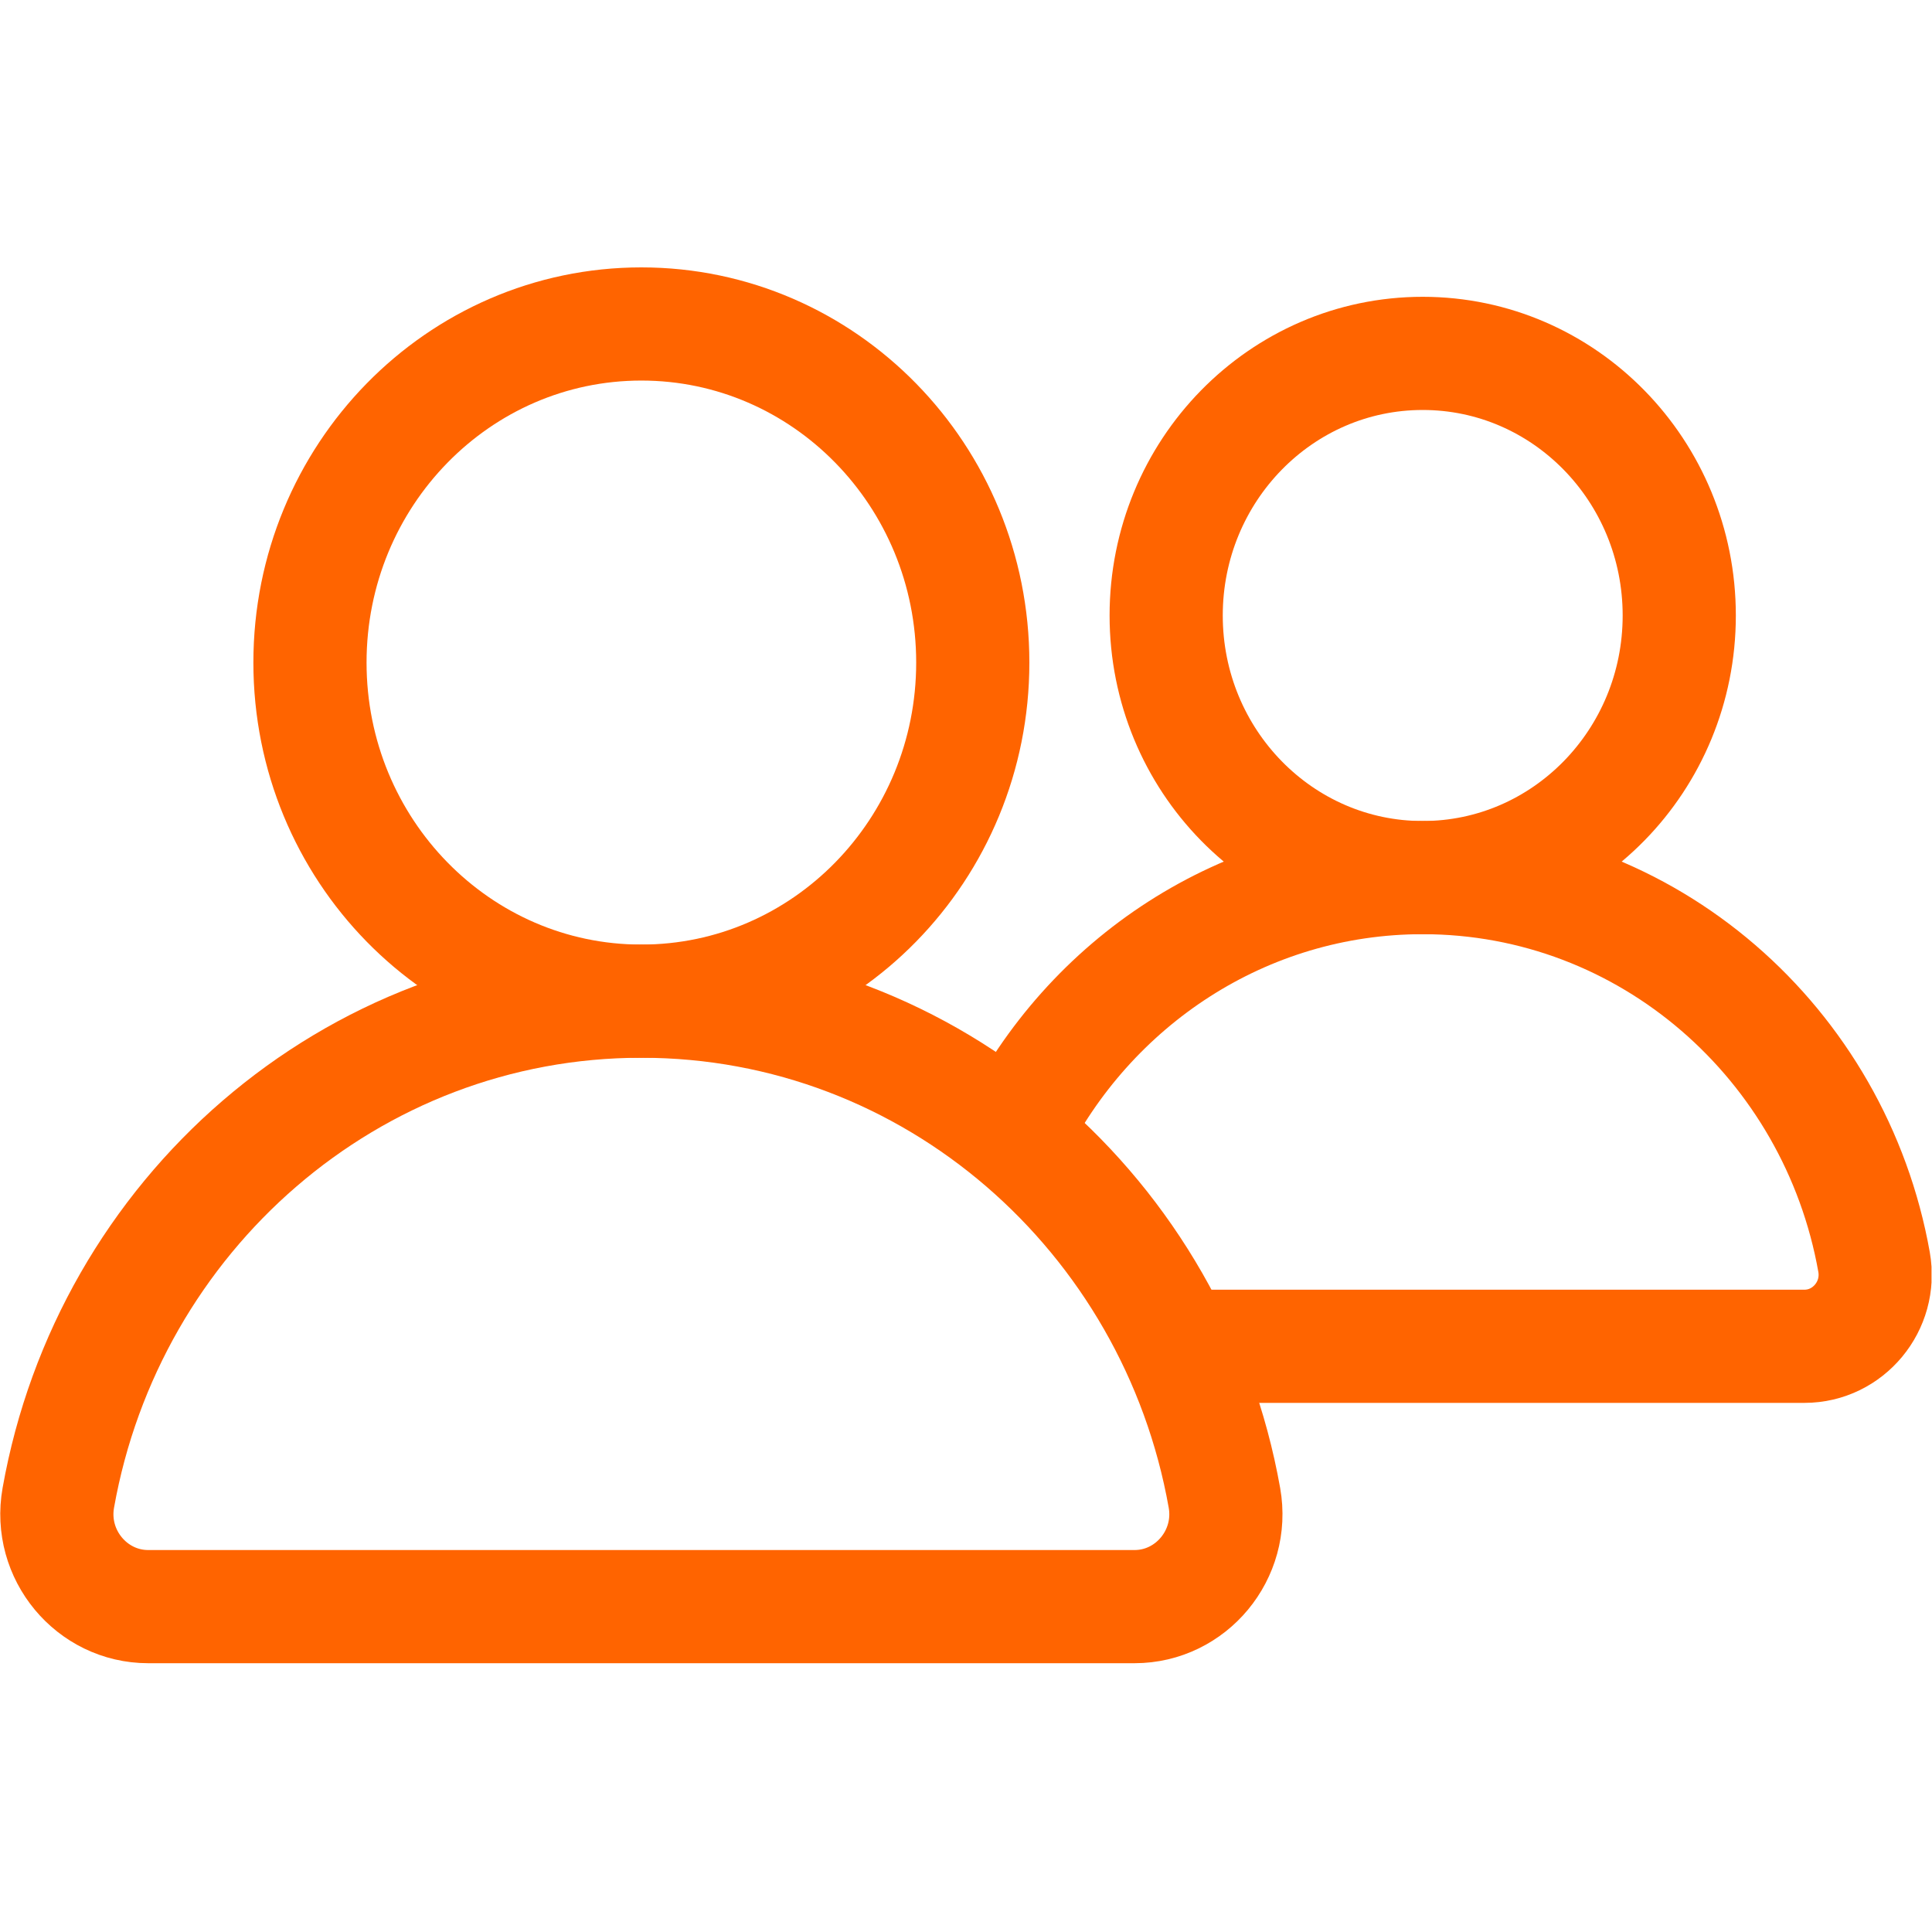 <?xml version="1.0" encoding="UTF-8" standalone="no"?>
<!-- Created with Inkscape (http://www.inkscape.org/) -->

<svg
   version="1.1"
   id="svg2097"
   xml:space="preserve"
   width="682.667"
   height="682.667"
   viewBox="0 0 682.667 682.667"
   xmlns="http://www.w3.org/2000/svg"
   xmlns:svg="http://www.w3.org/2000/svg"><defs
     id="defs2101"><clipPath
       clipPathUnits="userSpaceOnUse"
       id="clipPath2111"><path
         d="M 0,512 H 512 V 0 H 0 Z"
         id="path2109" /></clipPath></defs><g
     id="g2103"
     transform="matrix(1.333,0,0,-1.333,0,682.667)"><g
       id="g2105"><g
         id="g2107"
         clip-path="url(#clipPath2111)"><g
           id="g2113"
           transform="translate(257.86,336.496)"><path
             d="m 0,0 c 0,-49.569 -39.33,-89.753 -87.848,-89.753 -48.516,0 -87.847,40.184 -87.847,89.753 0,49.57 39.331,89.754 87.847,89.754 C -39.33,89.754 0,49.57 0,0 Z"
             style="fill:none;stroke:#ff6400;stroke-width:30;stroke-linecap:butt;stroke-linejoin:miter;stroke-miterlimit:10;stroke-dasharray:none;stroke-opacity:1"
             id="path2115" /></g><g
           id="g2117"
           transform="translate(39.284,86.25)"><path
             d="m 0,0 c -14.967,0 -26.5,13.786 -23.828,28.833 13.294,74.877 77.435,131.66 154.557,131.66 77.122,0 141.262,-56.783 154.557,-131.66 C 287.957,13.786 276.425,0 261.457,0 Z"
             style="fill:none;stroke:#ff6400;stroke-width:30;stroke-linecap:butt;stroke-linejoin:miter;stroke-miterlimit:10;stroke-dasharray:none;stroke-opacity:1"
             id="path2119" /></g><g
           id="g2121"
           transform="translate(445.131,348.975)"><path
             d="m 0,0 c 0,-38.372 -30.445,-69.479 -68.003,-69.479 -37.557,0 -68.003,31.107 -68.003,69.479 0,38.371 30.446,69.478 68.003,69.478 C -30.445,69.478 0,38.371 0,0 Z"
             style="fill:none;stroke:#ff6400;stroke-width:30;stroke-linecap:butt;stroke-linejoin:miter;stroke-miterlimit:10;stroke-dasharray:none;stroke-opacity:1"
             id="path2123" /></g><g
           id="g2125"
           transform="translate(268.548,211.248)"><path
             d="m 0,0 c 20.04,40.488 61.138,68.248 108.58,68.248 59.7,0 109.352,-43.955 119.643,-101.918 2.068,-11.647 -6.86,-22.319 -18.446,-22.319 H 43.327"
             style="fill:none;stroke:#ff6400;stroke-width:30;stroke-linecap:butt;stroke-linejoin:miter;stroke-miterlimit:10;stroke-dasharray:none;stroke-opacity:1"
             id="path2127" /></g></g></g></g></svg>
